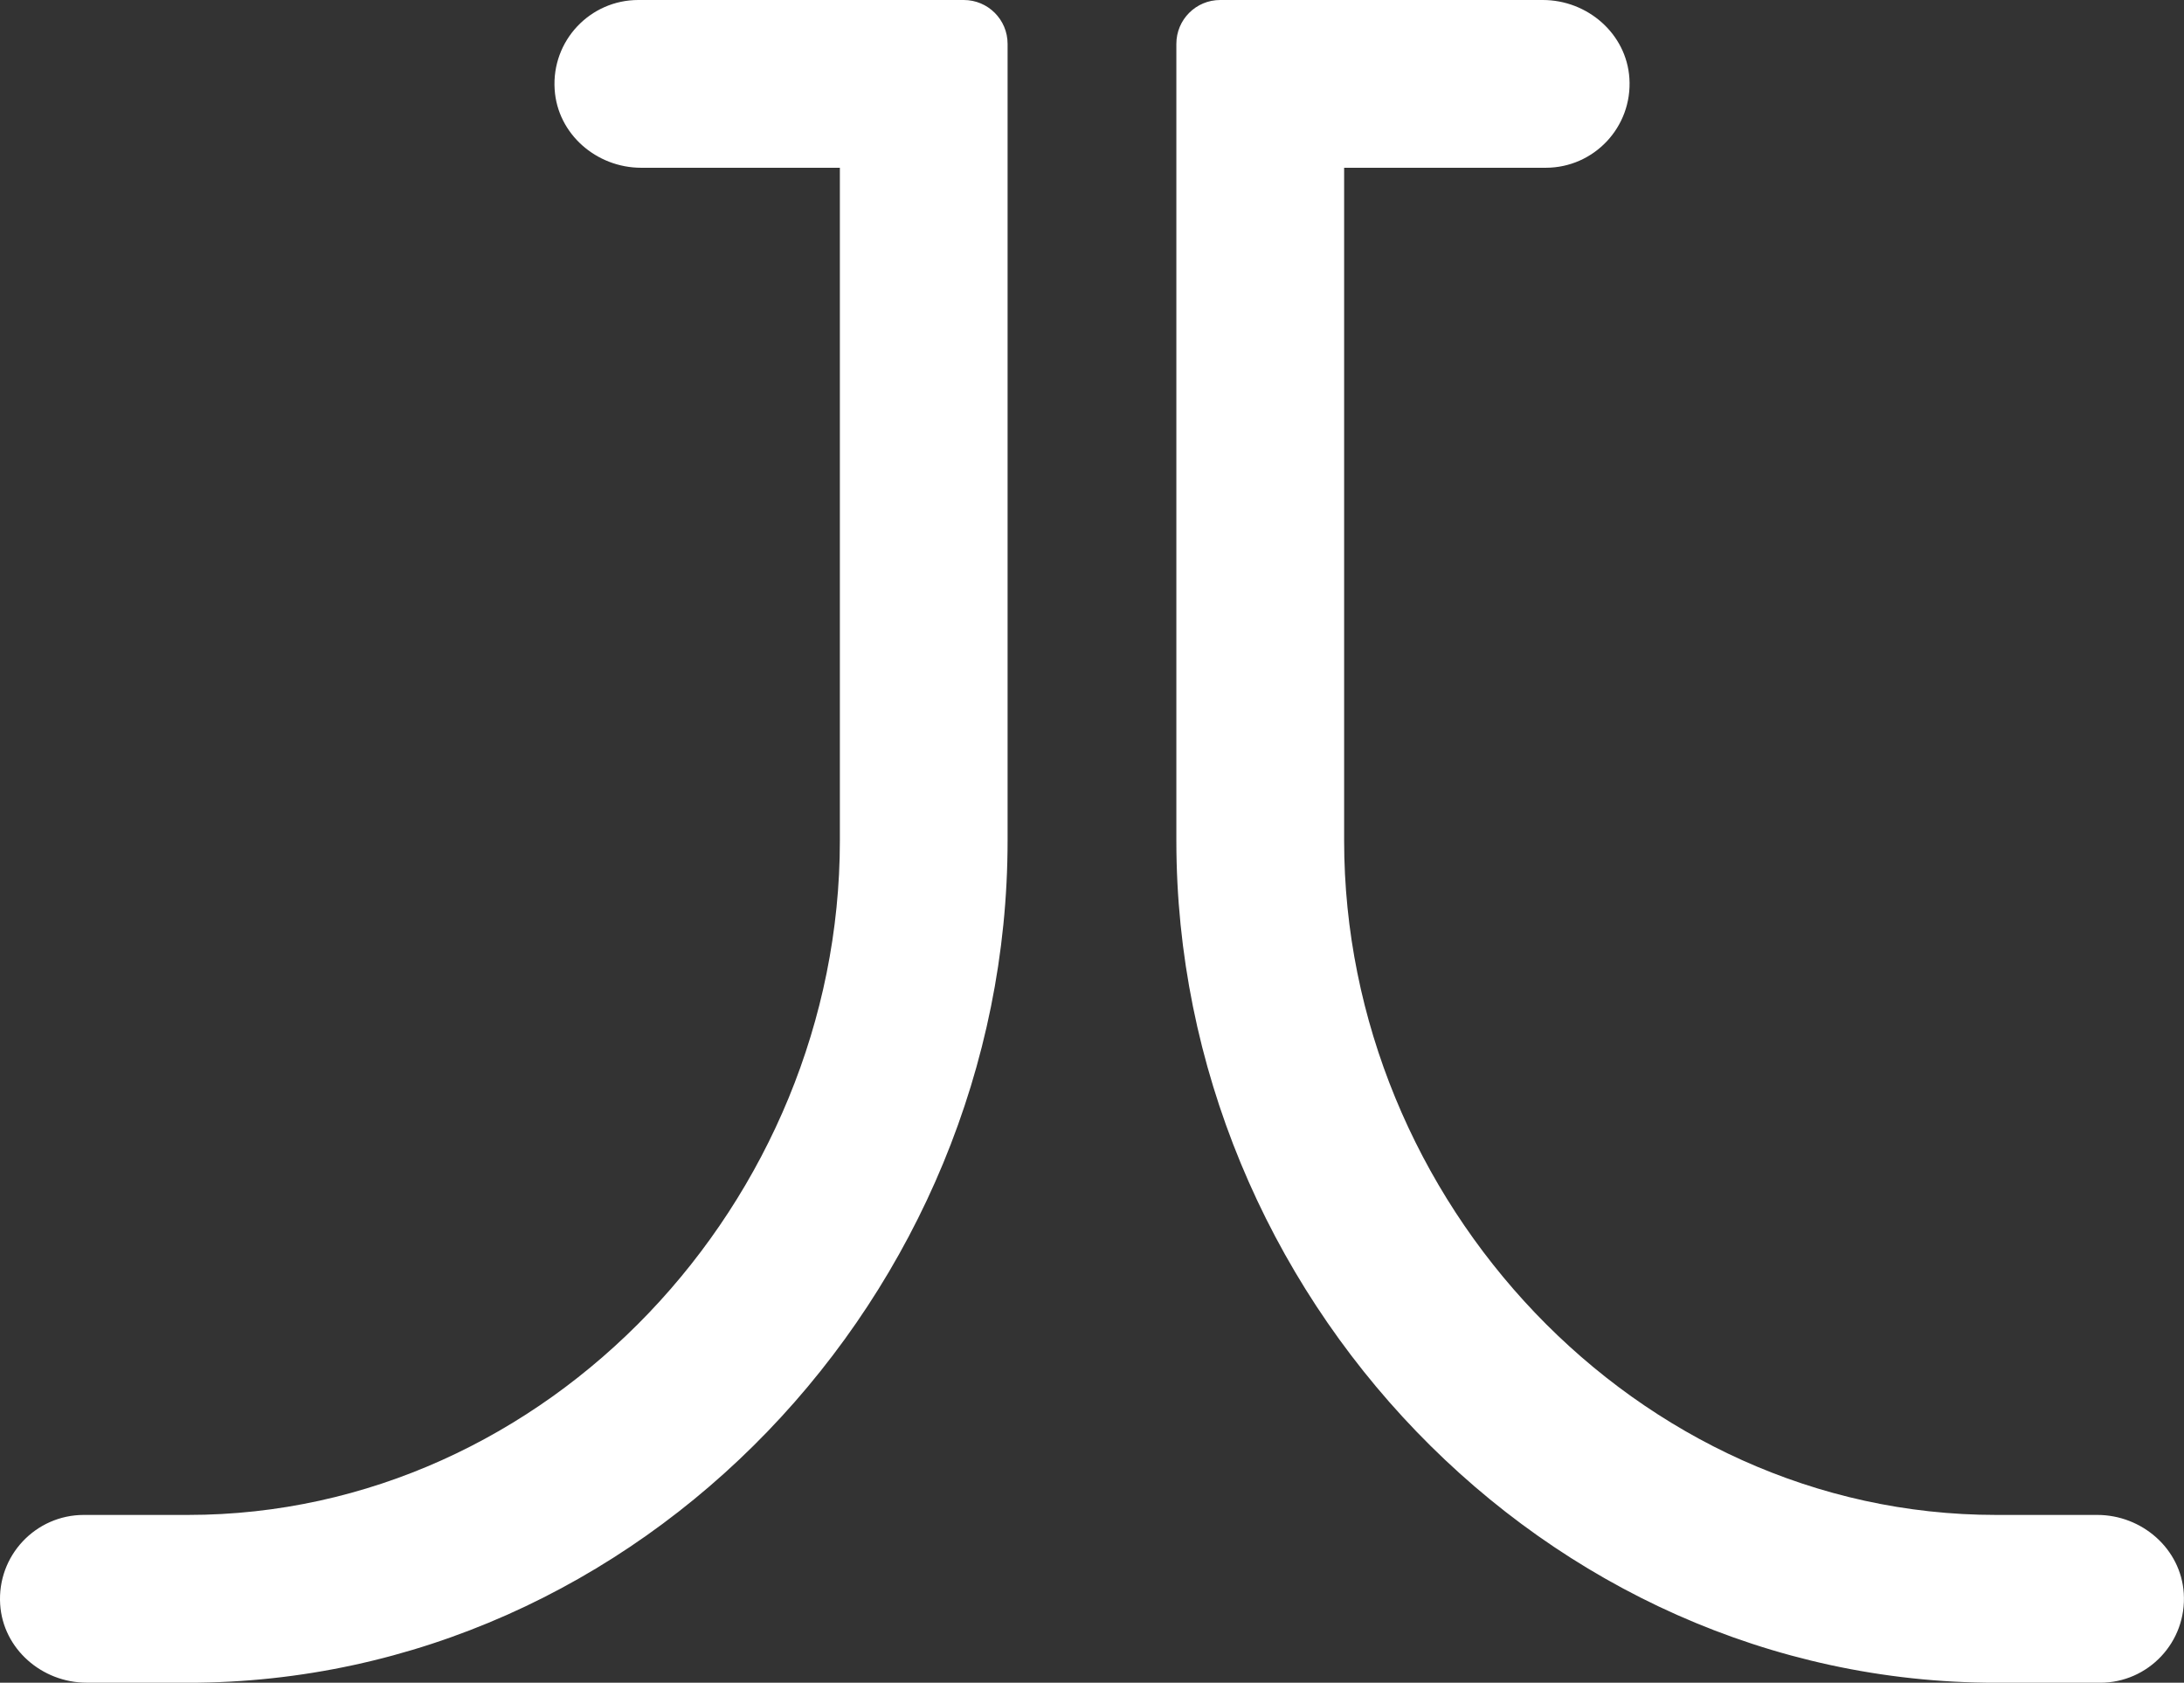 <svg xmlns="http://www.w3.org/2000/svg" id="Livello_2" data-name="Livello 2" viewBox="0 0 375.29 289.07"><rect x="0" y="0" width="375.29" height="289.07" fill="#333333" stroke="none"/><defs><style>      .cls-1 {        fill: #fff;      }    </style></defs><g id="Livello_1-2" data-name="Livello 1"><path class="cls-1" d="M32.31,289.07H14.9c-7.68,0-14.38-5.79-14.87-13.45-.54-8.39,6.1-15.37,14.38-15.37h17.9c61.86,0,112.01-53.97,112.01-115.83V28.82h-34.14c-7.68,0-14.38-5.79-14.87-13.45C94.76,6.98,101.41,0,109.68,0h55.93C169.77,0,173.14,3.37,173.14,7.53v136.89c0,77.78-63.05,144.66-140.83,144.66ZM375.25,273.7c-.5-7.66-7.2-13.45-14.87-13.45h-17.4c-61.86,0-112.01-53.97-112.01-115.84V28.82h34.64c8.28,0,14.92-6.98,14.38-15.37C279.49,5.79,272.79,0,265.11,0h-55.44c-4.16,0-7.53,3.37-7.53,7.53v136.89c0,77.78,63.05,144.66,140.83,144.66h17.9c8.28,0,14.92-6.98,14.38-15.37Z"></path></g></svg>